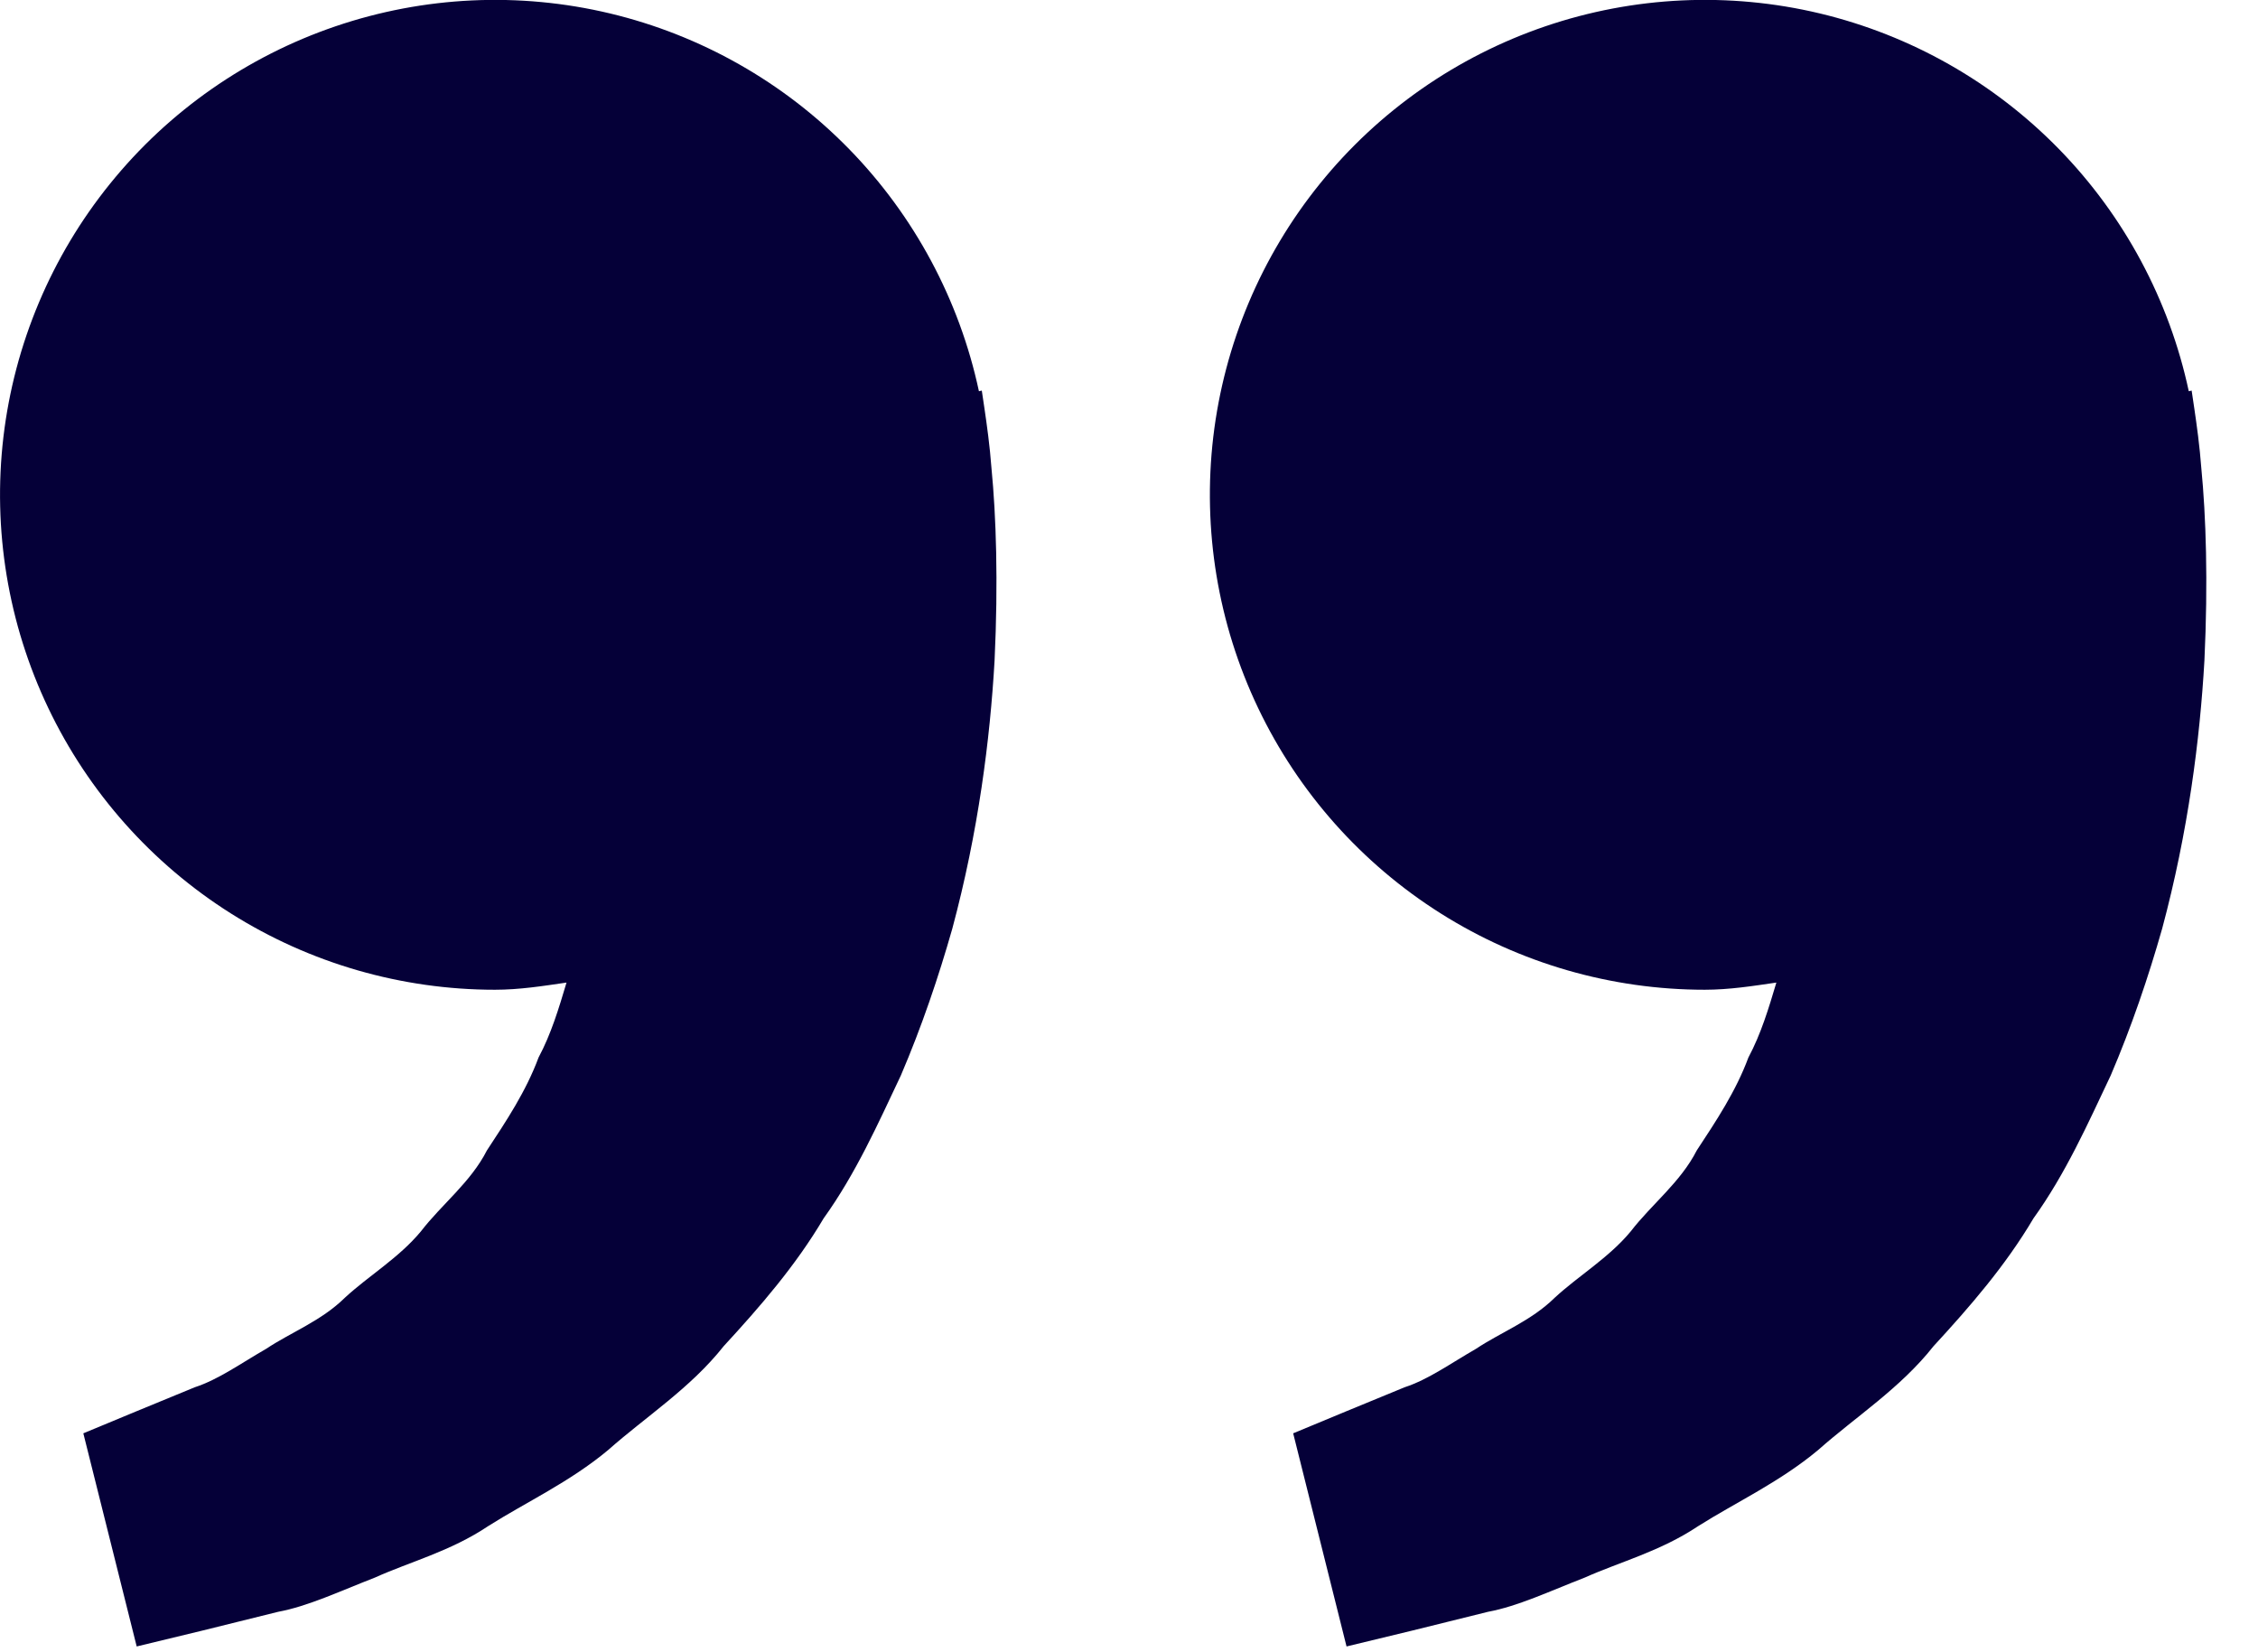 <svg height="30" viewBox="0 0 41 30" width="41" xmlns="http://www.w3.org/2000/svg"><path d="m32.253 17.844c-.138.463-.28.935-.507 1.358-.228.615-.583 1.148-.937 1.686-.296.581-.817.975-1.2 1.472-.401.483-.949.805-1.382 1.206-.425.419-.983.629-1.426.925-.463.266-.867.559-1.298.699l-1.076.443-.947.393.969 3.87 1.192-.288c.381-.096.847-.208 1.376-.341.541-.1 1.118-.373 1.761-.623.635-.284 1.37-.475 2.053-.931.687-.435 1.48-.799 2.179-1.382.677-.601 1.494-1.122 2.097-1.887.659-.715 1.31-1.466 1.815-2.321.585-.815.983-1.709 1.402-2.594.379-.885.685-1.789.935-2.668.473-1.761.685-3.435.767-4.867.068-1.434.028-2.626-.056-3.489-.03-.407-.086-.803-.126-1.076l-.05-.336-.052.012c-.355-1.659-1.173-3.184-2.358-4.398-1.186-1.214-2.691-2.067-4.341-2.462-1.65-.394-3.379-.313-4.985.234-1.606.547-3.025 1.537-4.092 2.857-1.067 1.319-1.738 2.914-1.937 4.599-.198 1.685.084 3.392.815 4.923s1.881 2.824 3.316 3.729c1.435.905 3.097 1.385 4.794 1.385.445 0 .873-.068 1.298-.13zm-21.968 0c-.138.463-.28.935-.507 1.358-.228.615-.583 1.148-.937 1.686-.296.581-.817.975-1.2 1.472-.401.483-.949.805-1.382 1.206-.425.419-.983.629-1.426.925-.463.266-.867.559-1.298.699l-1.076.443-.947.393.969 3.87 1.192-.288c.381-.096.847-.208 1.376-.341.541-.1 1.118-.373 1.761-.623.633-.286 1.37-.475 2.053-.933.687-.435 1.48-.799 2.179-1.382.677-.601 1.494-1.122 2.097-1.885.659-.715 1.31-1.466 1.815-2.321.585-.815.983-1.709 1.402-2.594.379-.885.685-1.789.935-2.668.473-1.761.685-3.435.767-4.867.068-1.434.028-2.626-.056-3.489-.03-.407-.086-.803-.126-1.076l-.05-.336-.052.012c-.355-1.659-1.173-3.184-2.358-4.398s-2.691-2.067-4.341-2.462c-1.65-.394-3.379-.313-4.985.234-1.606.547-3.025 1.537-4.092 2.857-1.067 1.319-1.738 2.914-1.937 4.599-.198 1.685.084 3.392.815 4.923s1.881 2.824 3.316 3.729c1.435.905 3.097 1.385 4.794 1.385.445 0 .873-.068 1.298-.13z" fill="#050038" fill-rule="evenodd" transform="translate(.001 -.001)"/></svg>